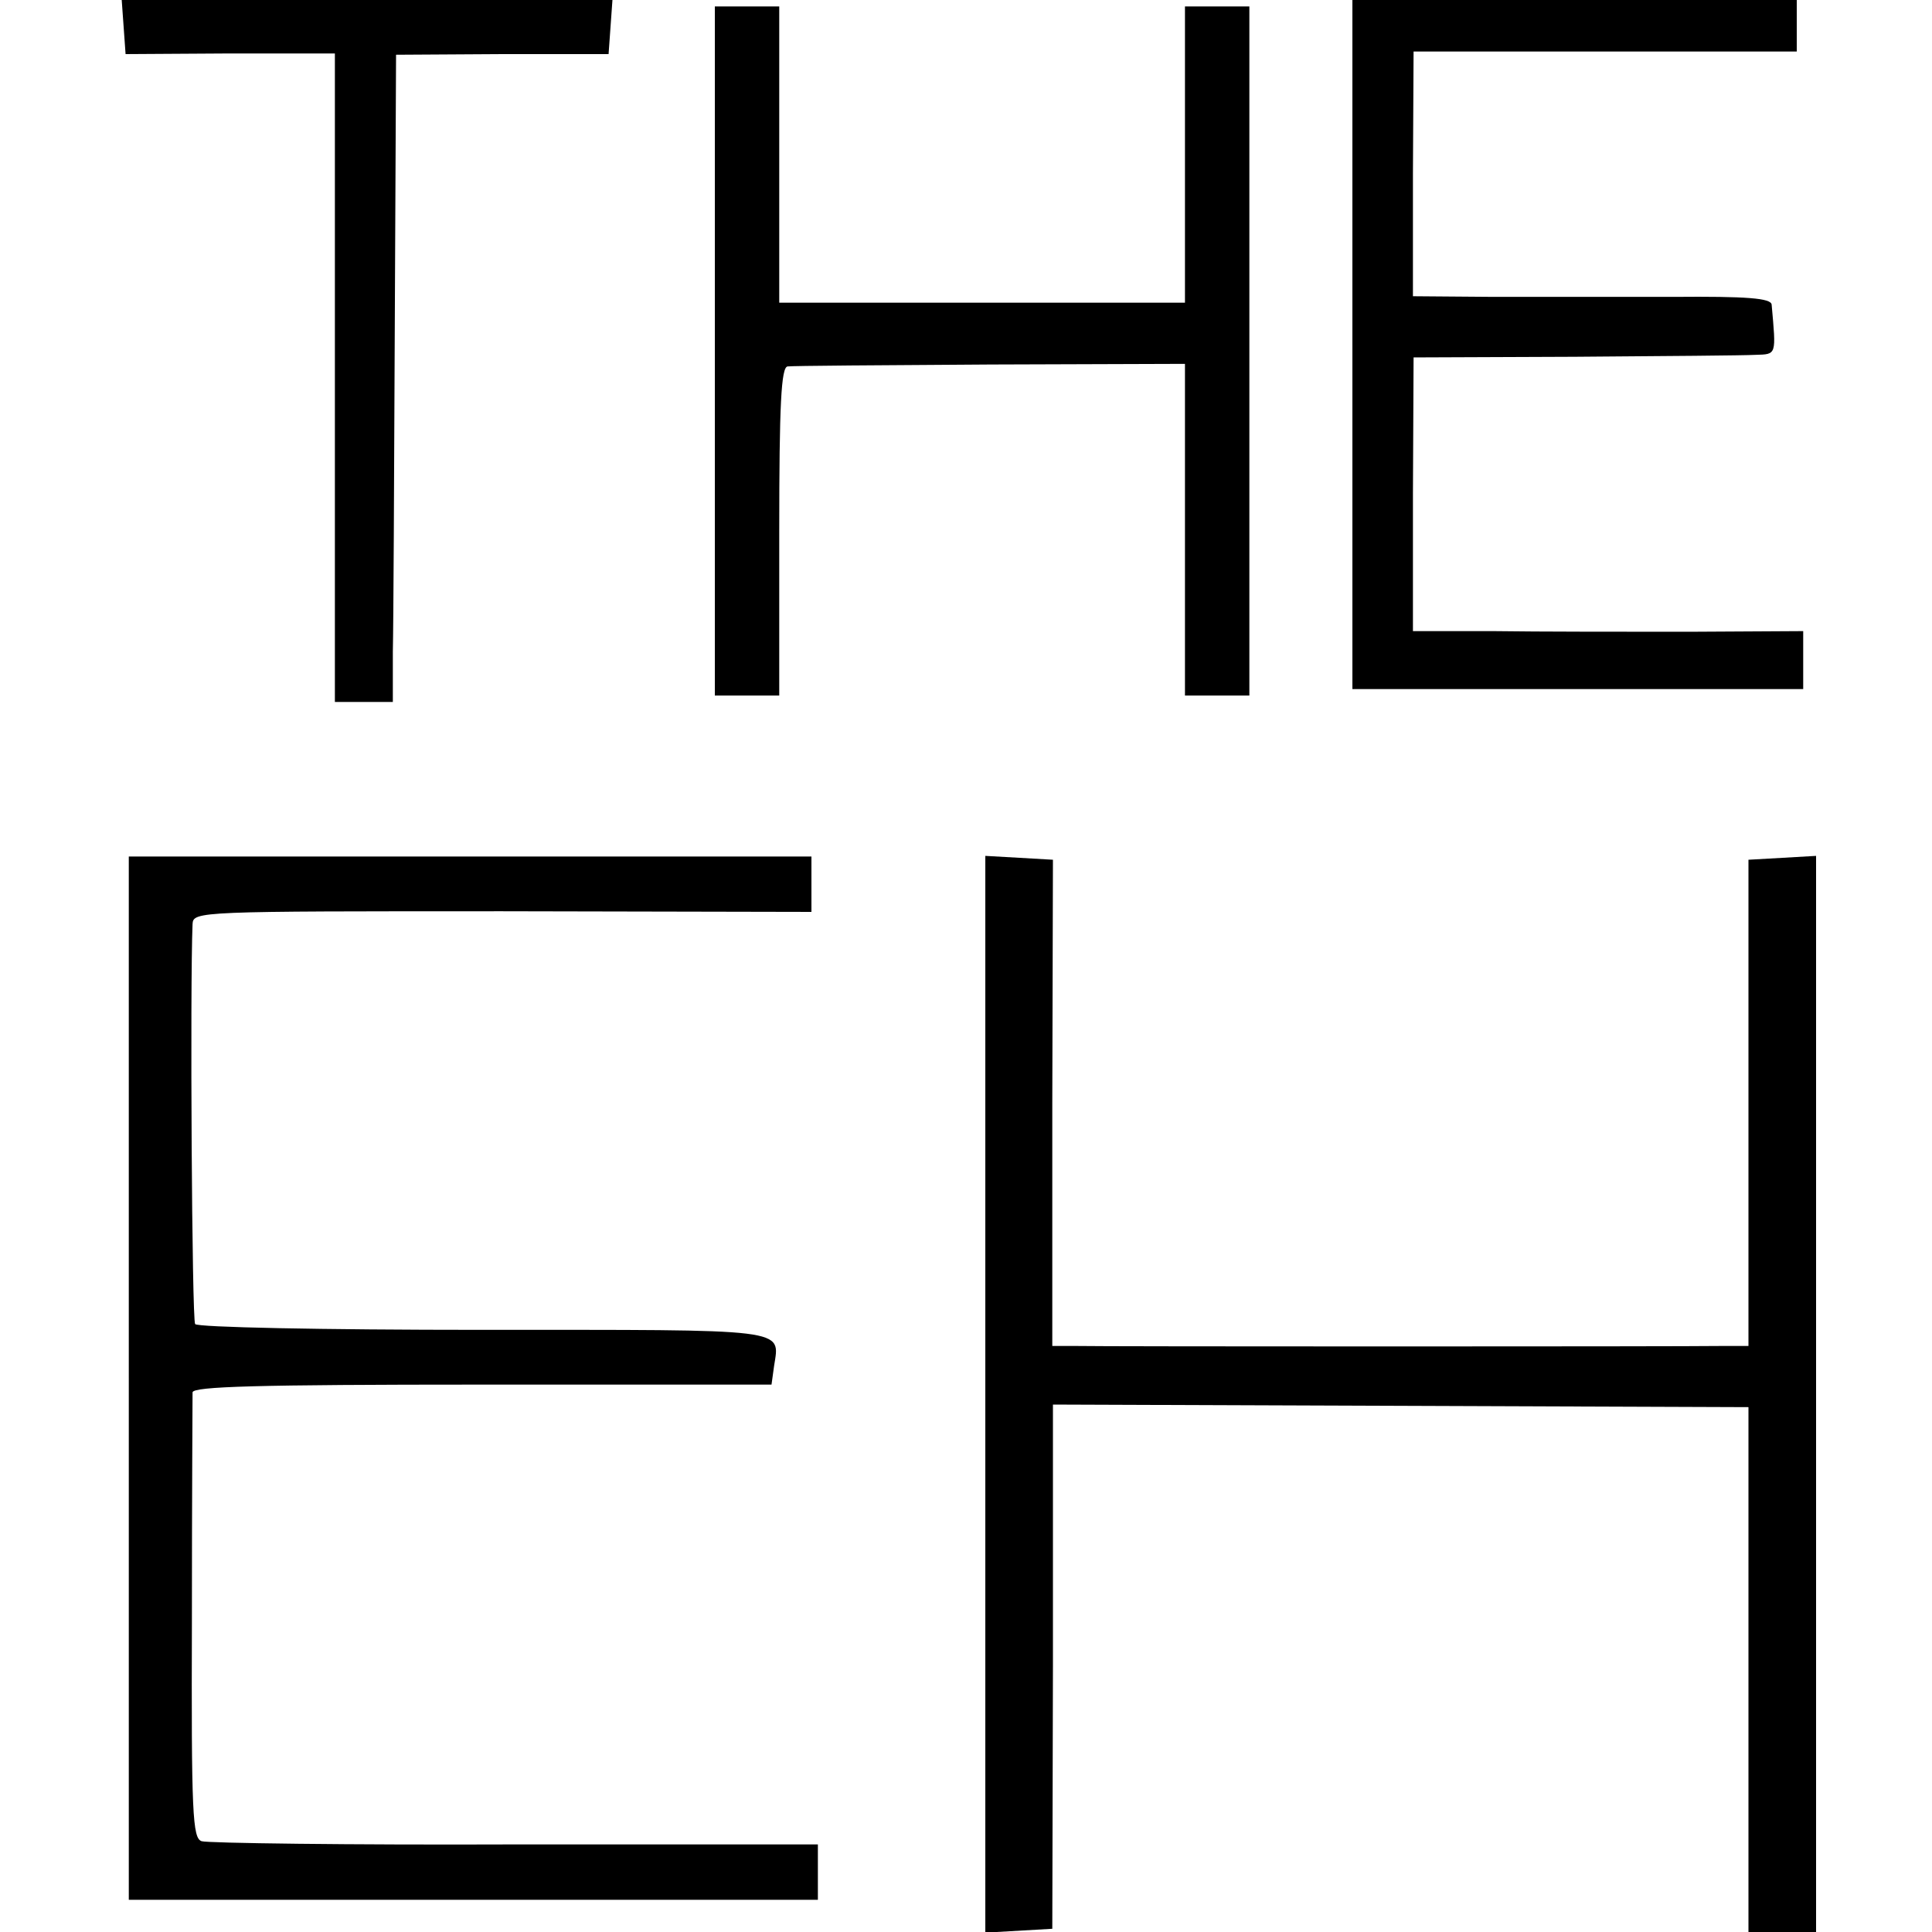 <?xml version="1.0" standalone="no"?>
<!DOCTYPE svg PUBLIC "-//W3C//DTD SVG 20010904//EN"
 "http://www.w3.org/TR/2001/REC-SVG-20010904/DTD/svg10.dtd">
<svg version="1.0" xmlns="http://www.w3.org/2000/svg"
 width="300pt" height="300pt" viewBox="0 0 300 300"
 preserveAspectRatio="xMidYMid meet">
<g transform="translate(0,300) scale(0.1,-0.1)"
fill="#000000" stroke="none">
<path d="M192 2958 l3 -42 163 1 162 0 0 -504 0 -503 45 0 45 0 0 78 c1 42 2
268 3 502 l2 425 165 1 165 0 3 42 3 42 -381 0 -381 0 3 -42z"/>
<path d="M2100 2465 l0 -535 350 0 350 0 0 45 0 45 -177 -1 c-98 0 -234 0
-304 1 l-125 0 0 213 1 212 250 1 c138 1 264 2 281 3 33 1 32 -1 25 78 -1 10
-38 13 -153 12 -84 0 -209 0 -278 0 l-126 1 0 190 1 190 297 0 298 0 0 40 0
40 -345 0 -345 0 0 -535z"/>
<path d="M1110 2455 l0 -535 50 0 50 0 0 255 c0 197 3 255 13 256 6 1 148 2
315 3 l302 1 0 -257 0 -258 50 0 50 0 0 535 0 535 -50 0 -50 0 0 -230 0 -230
-315 0 -315 0 0 230 0 230 -50 0 -50 0 0 -535z"/>
<path d="M200 860 l0 -810 535 0 535 0 0 43 0 43 -470 0 c-259 -1 -478 2 -487
5 -14 5 -16 41 -15 345 0 186 1 345 1 352 1 9 98 12 450 12 l449 0 4 29 c9 59
27 56 -452 56 -252 0 -444 4 -447 9 -5 7 -8 525 -4 621 1 20 8 20 481 20 l480
-1 0 43 0 43 -530 0 -530 0 0 -810z"/>
<path d="M1530 835 l0 -836 52 3 52 3 1 407 0 407 540 -2 540 -2 0 -407 0
-408 52 0 53 0 0 836 0 835 -52 -3 -53 -3 0 -377 0 -378 -40 0 c-66 -1 -967
-1 -1006 0 l-35 0 0 378 1 377 -52 3 -53 3 0 -836z"/>
</g>
</svg>
